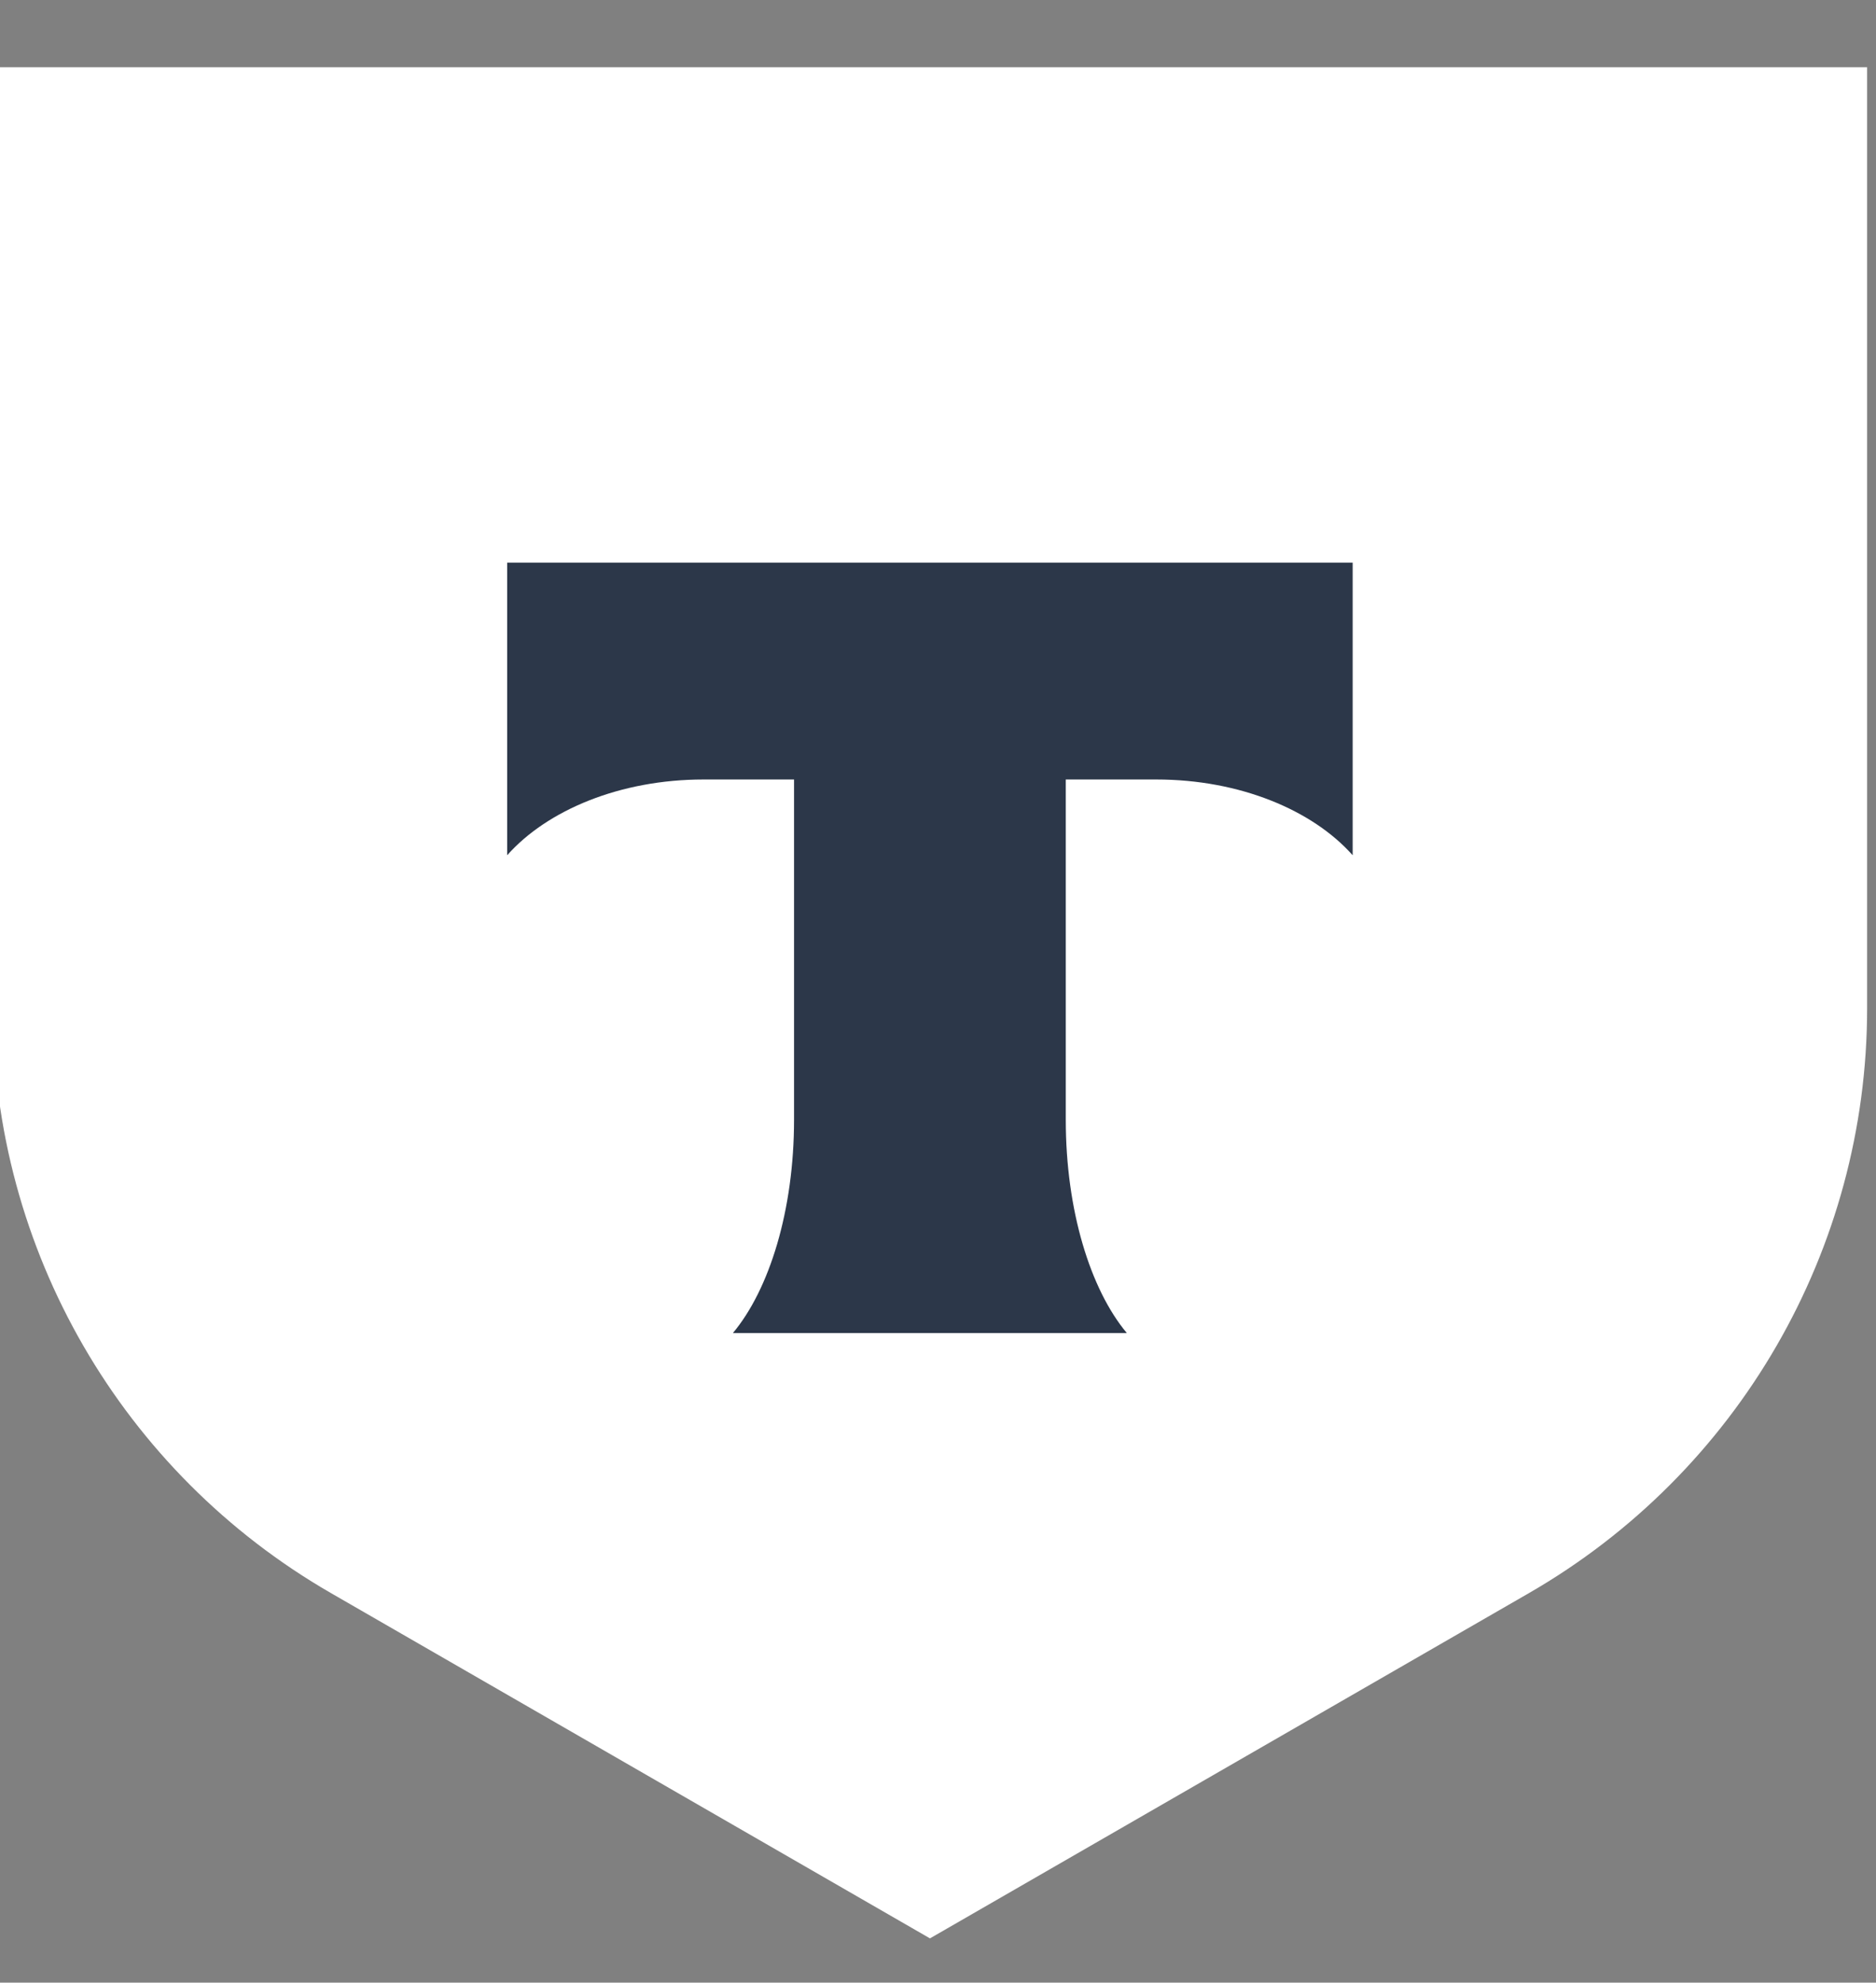 <svg width="53" height="56" viewBox="0 0 53 56" fill="none" xmlns="http://www.w3.org/2000/svg">
<rect x="0" y="0" width="53" height="56" fill="#808080" stroke="none"/>
<g clip-path="url(#clip0_368_3931)">
<path d="M-0.203 1.9H52.749V28.48C52.749 35.294 49.107 41.59 43.195 44.998L26.273 54.75L9.351 44.998C3.439 41.59 -0.203 35.294 -0.203 28.48V1.9Z" fill="white"/>
<path fill-rule="evenodd" clip-rule="evenodd" d="M14.328 15.891V24.157C15.461 22.881 17.52 22.017 19.875 22.017H22.433V31.627C22.433 34.184 21.737 36.422 20.705 37.653H31.835C30.804 36.42 30.11 34.185 30.11 31.632V22.017H32.669C35.023 22.017 37.083 22.881 38.215 24.157V15.891H14.328Z" fill="#2C3749"/>
</g>
<defs>
<clipPath id="clip0_368_3931">
<rect width="53" height="56" fill="white"/>
</clipPath>
</defs>
</svg>
